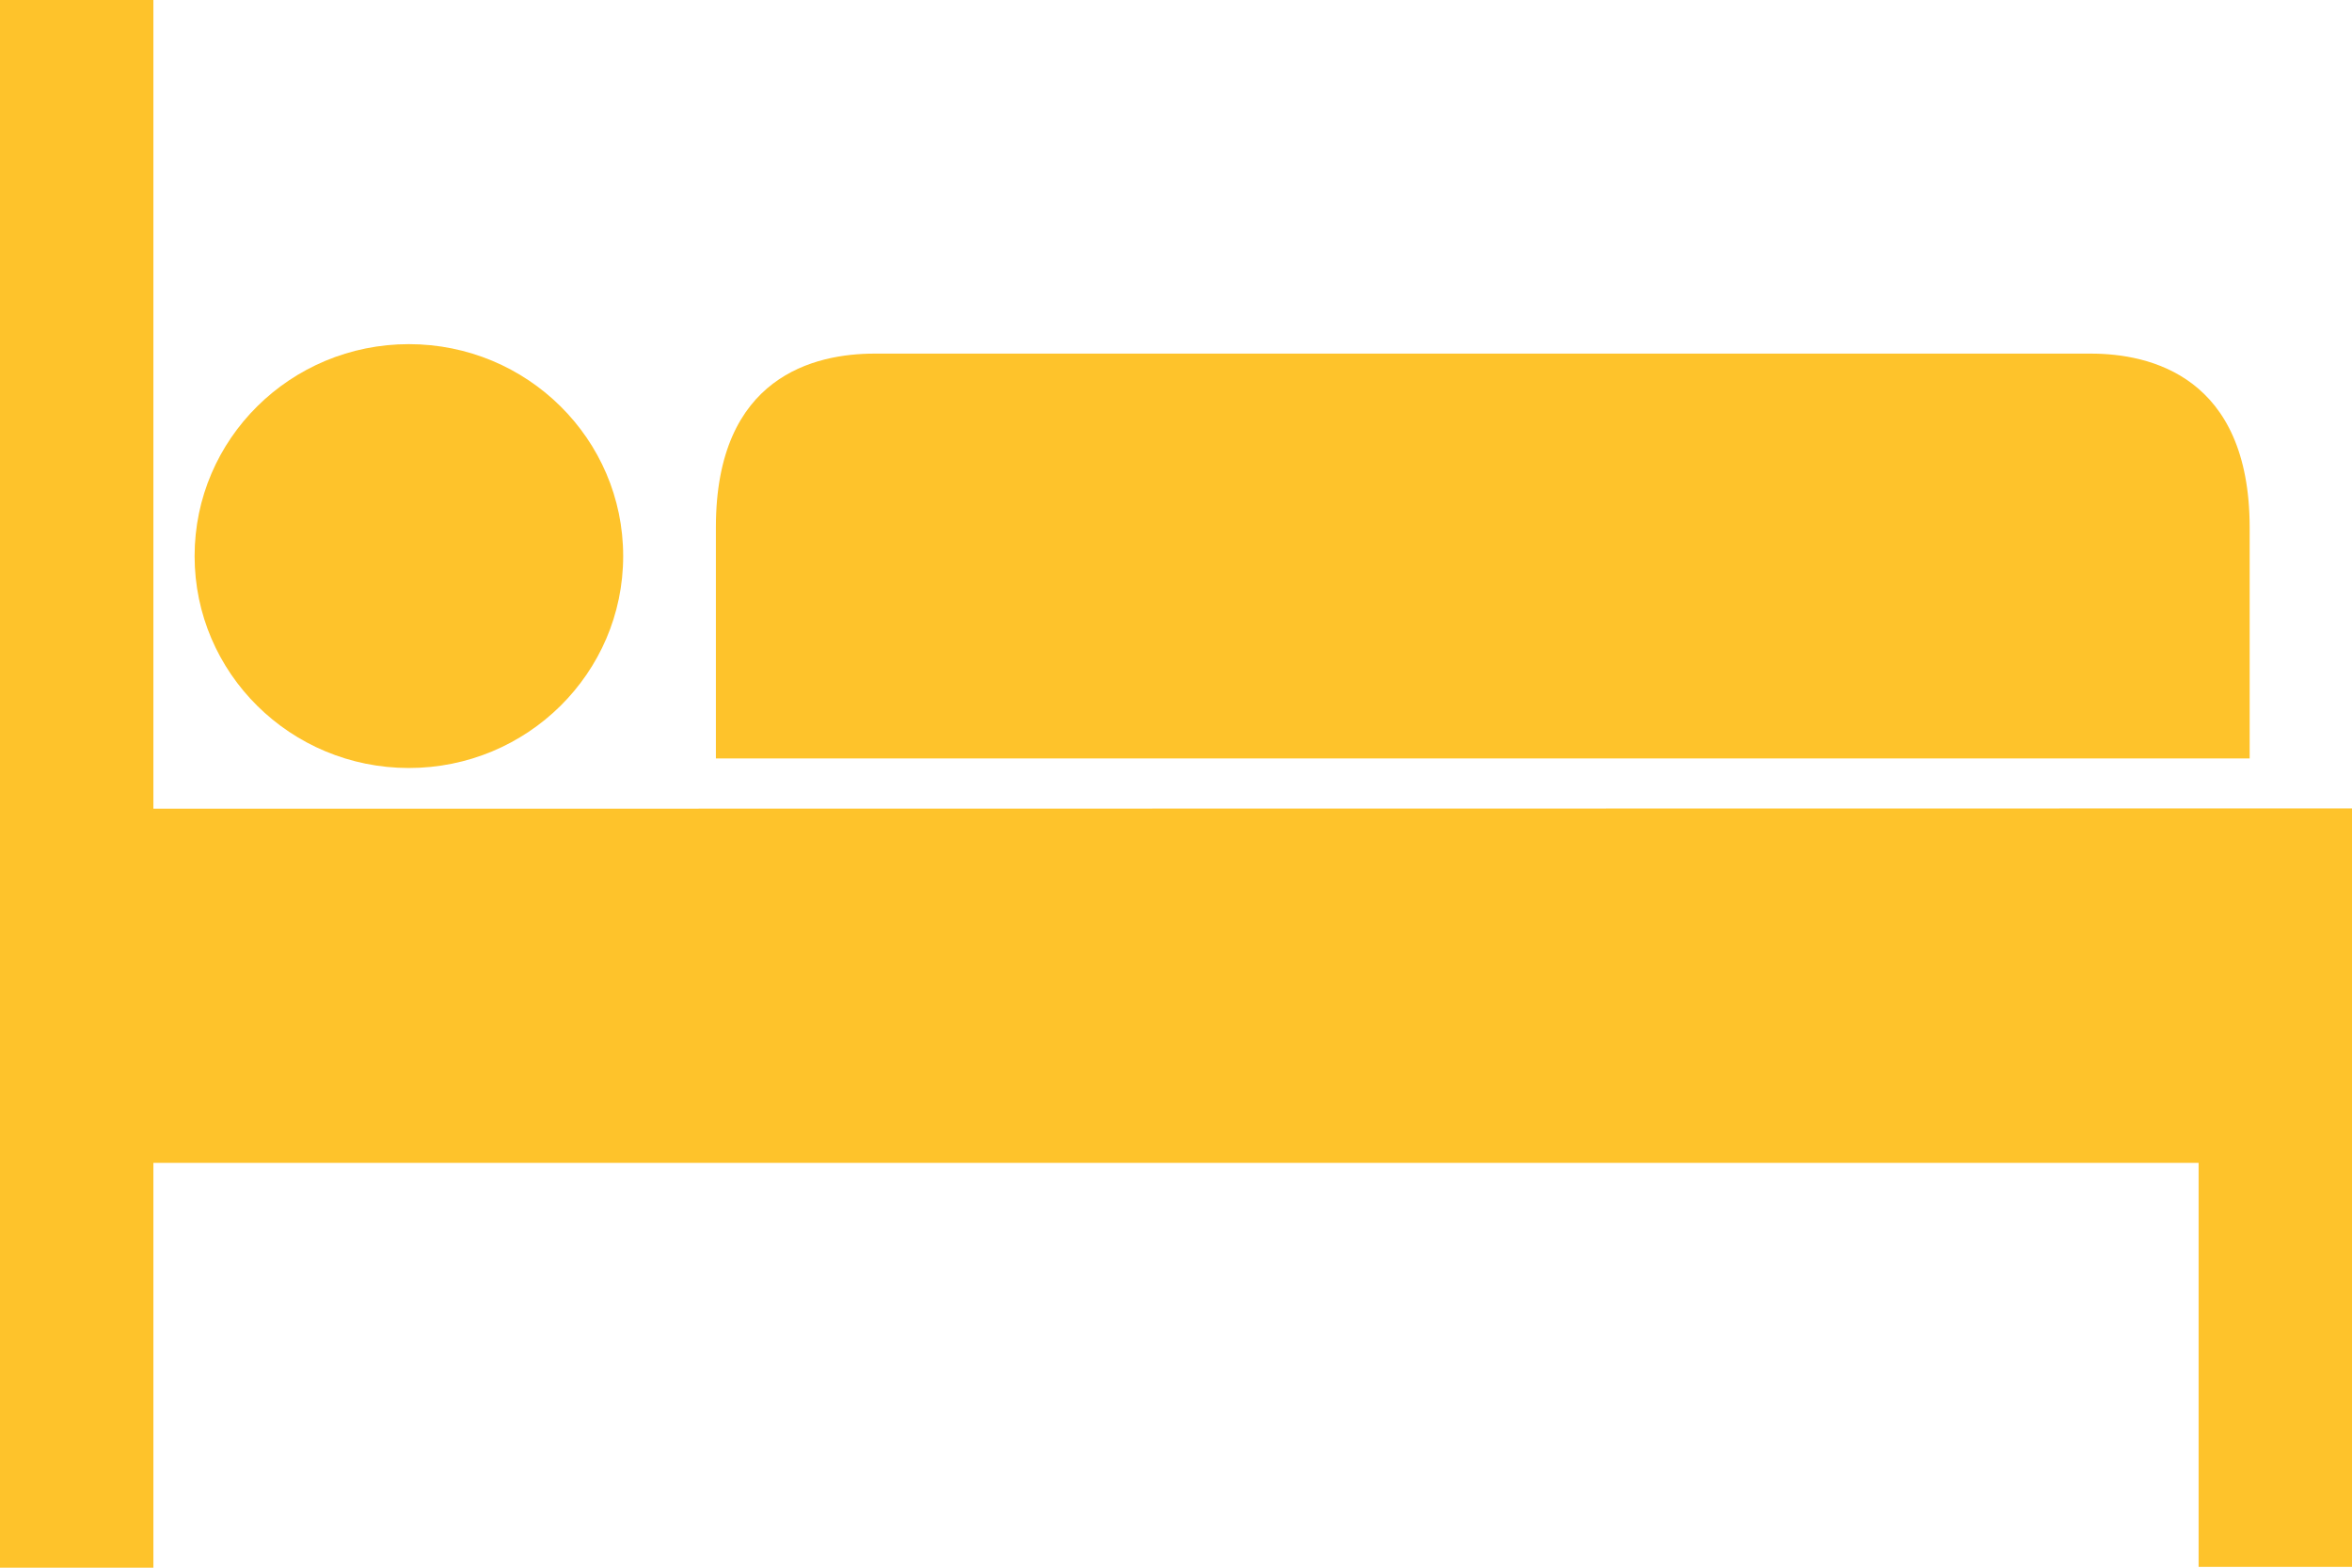 <?xml version="1.0" encoding="UTF-8"?> <svg xmlns="http://www.w3.org/2000/svg" width="69" height="46" viewBox="0 0 69 46" fill="none"><g clip-path="url(#clip0_19_798)"><path d="M61.338 10.376H25.657C23.914 10.376 21.002 11.03 21.002 15.468V22.255H65.998V15.468C65.99 11.044 63.081 10.376 61.338 10.376Z" fill="#FEC32B"></path><path d="M11.293 23.729H4.5V0H0V46H4.5V34.121H64.5V45.976H69V23.721L11.293 23.729Z" fill="#FEC32B"></path><path d="M11.995 22.535C15.467 22.535 18.282 19.751 18.282 16.317C18.282 12.882 15.467 10.098 11.995 10.098C8.523 10.098 5.709 12.882 5.709 16.317C5.709 19.751 8.523 22.535 11.995 22.535Z" fill="#FEC32B"></path></g><defs><clipPath id="clip0_19_798"><rect width="69" height="46" fill="white"></rect></clipPath></defs></svg> 